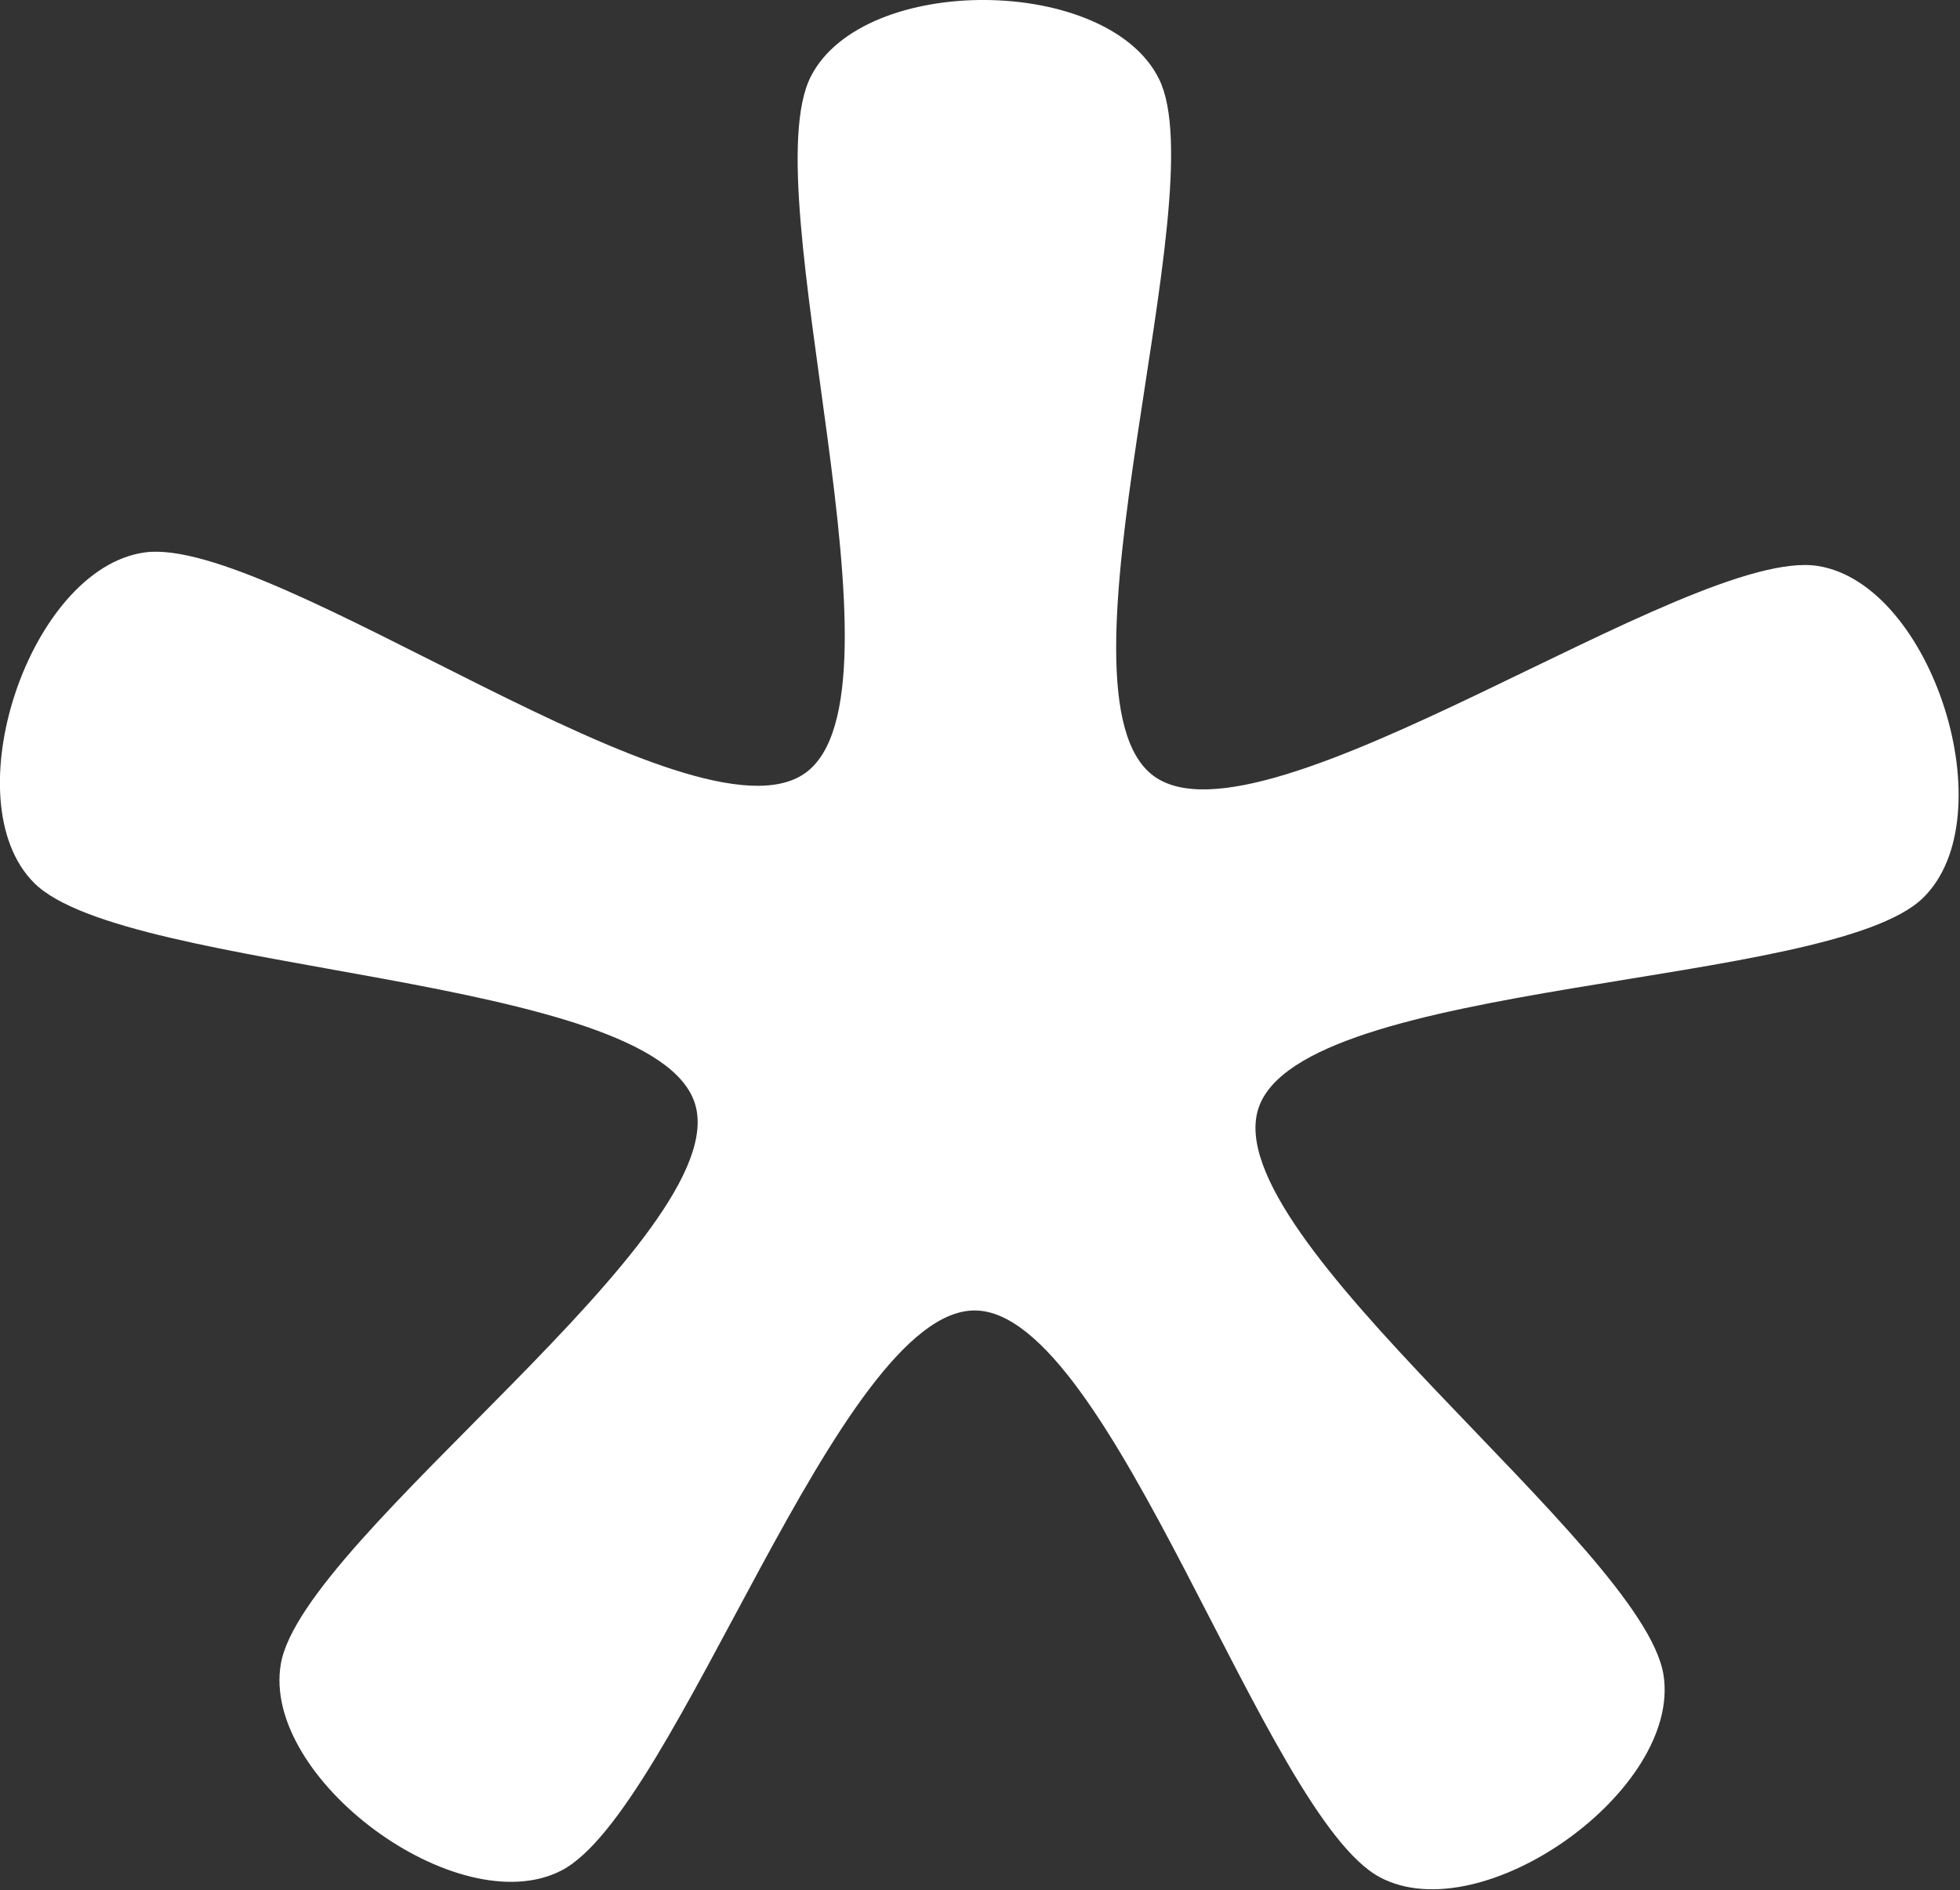 <?xml version="1.0" encoding="UTF-8"?>
<svg data-bbox="-0.048 -0.008 1183.22 1141.422" xmlns="http://www.w3.org/2000/svg" viewBox="0 0 1184 1142" fill-rule="evenodd" clip-rule="evenodd" stroke-linejoin="round" stroke-miterlimit="2" data-type="ugc">
    <rect x="0" y="0" width="1184" height="1142" fill="#333333" stroke="none"/>
    <g>
        <path d="M489.817 46.2c31.869-62.482 179.563-61.289 210.417 1.697 34.512 70.426-69.703 371.86-3.38 420.86 66.311 49.01 323.848-139.129 401.305-126.824 69.263 11.005 113.782 151.835 63.395 200.645-56.312 54.586-375.18 48.606-401.295 126.836-26.112 78.21 232.394 265 244.627 342.474 10.94 69.286-109.237 155.13-171.23 122.31-69.318-36.697-162.178-341.81-244.628-342.473-82.471-.667-180.224 302.909-250.123 338.475-62.512 31.834-181.292-55.95-169.24-125.04 13.48-77.261 274.97-259.866 250.114-338.487-24.843-78.63-343.78-77.804-399.207-133.29-49.575-49.613-2.806-189.712 66.633-199.596 77.651-11.062 332.105 181.203 399.211 133.269 67.106-47.935-32.245-350.99 3.401-420.856Z" fill="#ffffff"/>
    </g>
</svg>
